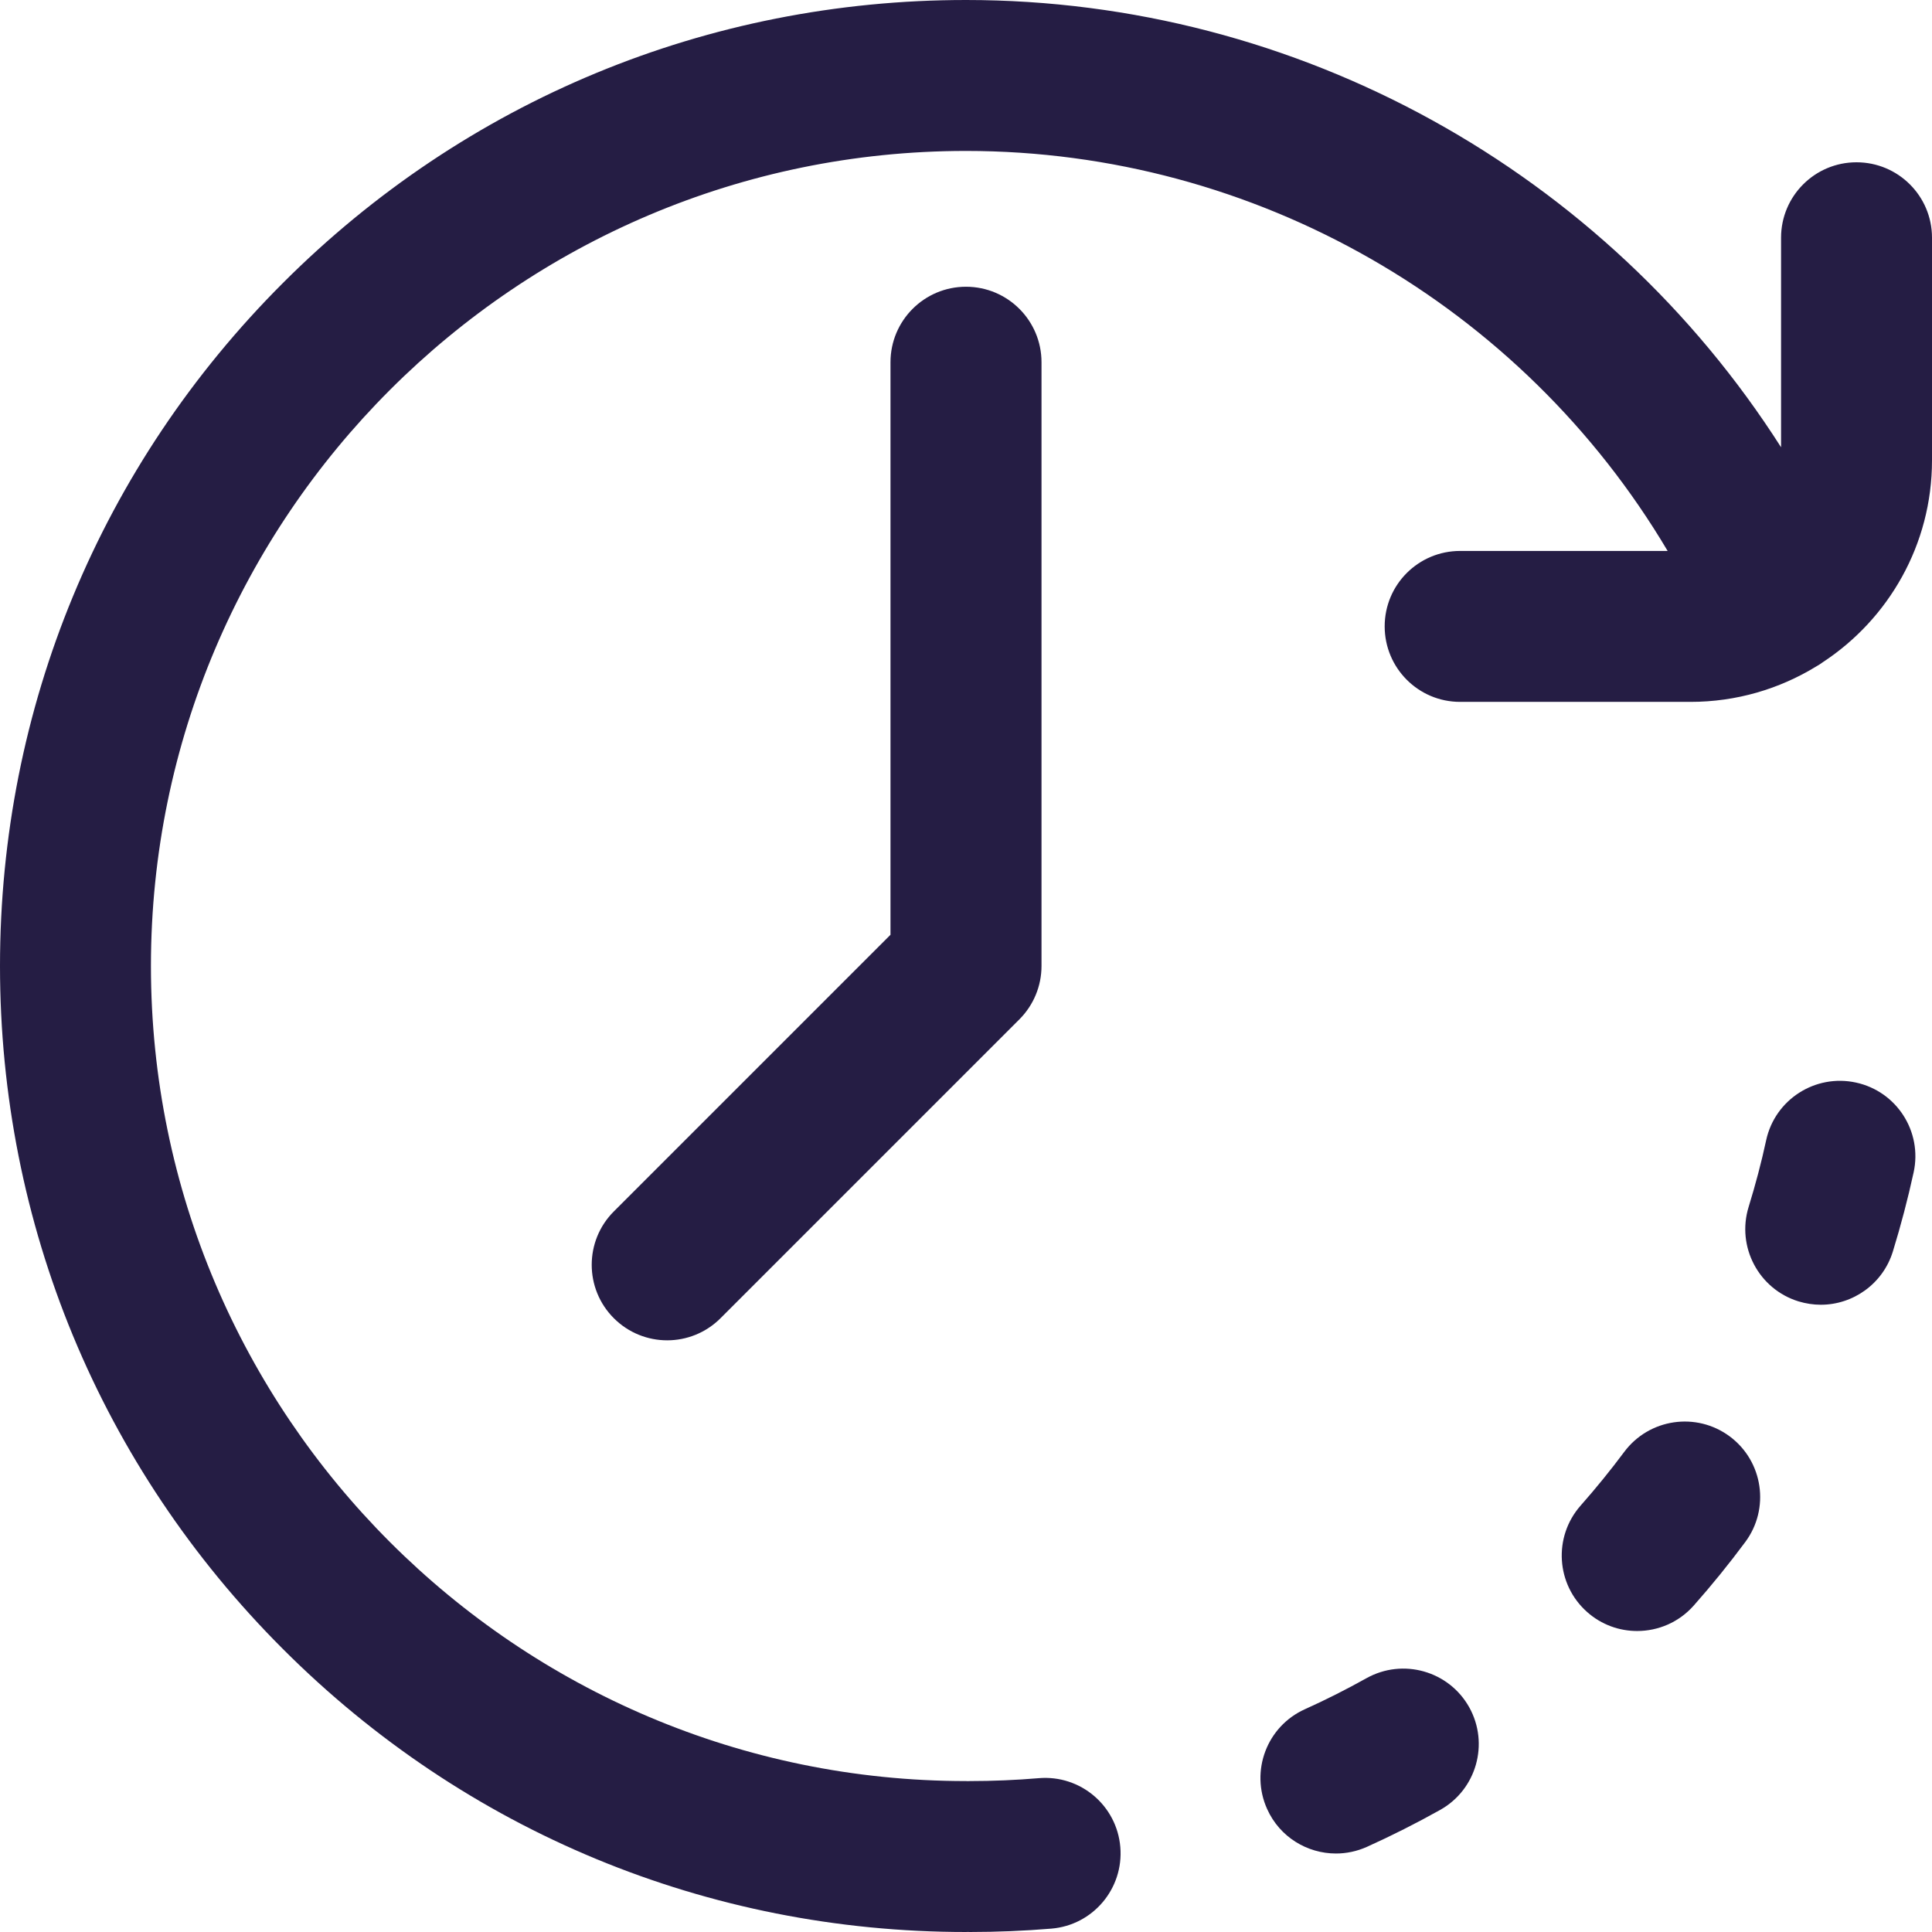 <svg width="24" height="24" viewBox="0 0 24 24" fill="none" xmlns="http://www.w3.org/2000/svg">
<path d="M21.488 17.844C21.072 17.535 20.485 17.622 20.176 18.037C20.006 18.265 19.824 18.489 19.635 18.703C19.293 19.091 19.329 19.683 19.717 20.026C19.895 20.184 20.117 20.261 20.337 20.261C20.597 20.261 20.855 20.154 21.04 19.945C21.264 19.692 21.479 19.427 21.68 19.156C21.989 18.741 21.903 18.153 21.488 17.844Z" fill="#251D44"/>
<path d="M23.056 13.448C22.55 13.338 22.05 13.658 21.94 14.164C21.88 14.443 21.806 14.721 21.722 14.993C21.57 15.488 21.847 16.013 22.341 16.166C22.434 16.194 22.527 16.208 22.619 16.208C23.019 16.208 23.39 15.949 23.514 15.546C23.613 15.224 23.7 14.893 23.772 14.563C23.882 14.057 23.562 13.558 23.056 13.448Z" fill="#251D44"/>
<path d="M16.975 20.847C16.726 20.986 16.469 21.116 16.209 21.233C15.737 21.446 15.528 22.001 15.741 22.473C15.897 22.82 16.238 23.025 16.596 23.025C16.725 23.025 16.856 22.998 16.981 22.942C17.289 22.803 17.594 22.649 17.889 22.484C18.341 22.232 18.503 21.66 18.251 21.208C17.998 20.756 17.427 20.595 16.975 20.847Z" fill="#251D44"/>
<path d="M11.062 4.5V11.612L7.625 15.049C7.259 15.415 7.259 16.009 7.625 16.375C7.808 16.558 8.048 16.65 8.288 16.65C8.528 16.65 8.768 16.558 8.951 16.375L12.663 12.663C12.839 12.487 12.938 12.249 12.938 12V4.5C12.938 3.982 12.518 3.562 12 3.562C11.482 3.562 11.062 3.982 11.062 4.5Z" fill="#251D44"/>
<path d="M23.062 2.016C22.545 2.016 22.125 2.435 22.125 2.953V5.556C19.943 2.134 16.132 0 12 0C8.795 0 5.781 1.248 3.515 3.515C1.248 5.781 0 8.795 0 12C0 15.205 1.248 18.219 3.515 20.485C5.781 22.752 8.795 24 12 24C12.008 24 12.016 23.999 12.023 23.999C12.031 23.999 12.039 24 12.047 24C12.385 24 12.726 23.986 13.061 23.958C13.577 23.915 13.96 23.461 13.917 22.945C13.874 22.429 13.421 22.046 12.905 22.089C12.621 22.113 12.333 22.125 12.047 22.125C12.039 22.125 12.031 22.126 12.023 22.126C12.016 22.126 12.008 22.125 12 22.125C6.417 22.125 1.875 17.583 1.875 12C1.875 6.417 6.417 1.875 12 1.875C15.598 1.875 18.907 3.793 20.716 6.844H18.138C17.62 6.844 17.201 7.263 17.201 7.781C17.201 8.299 17.62 8.719 18.138 8.719H21C21.571 8.719 22.105 8.558 22.56 8.28C22.589 8.264 22.617 8.246 22.644 8.226C23.46 7.69 24 6.766 24 5.719V2.953C24 2.435 23.58 2.016 23.062 2.016Z" fill="#251D44"/>
</svg>
